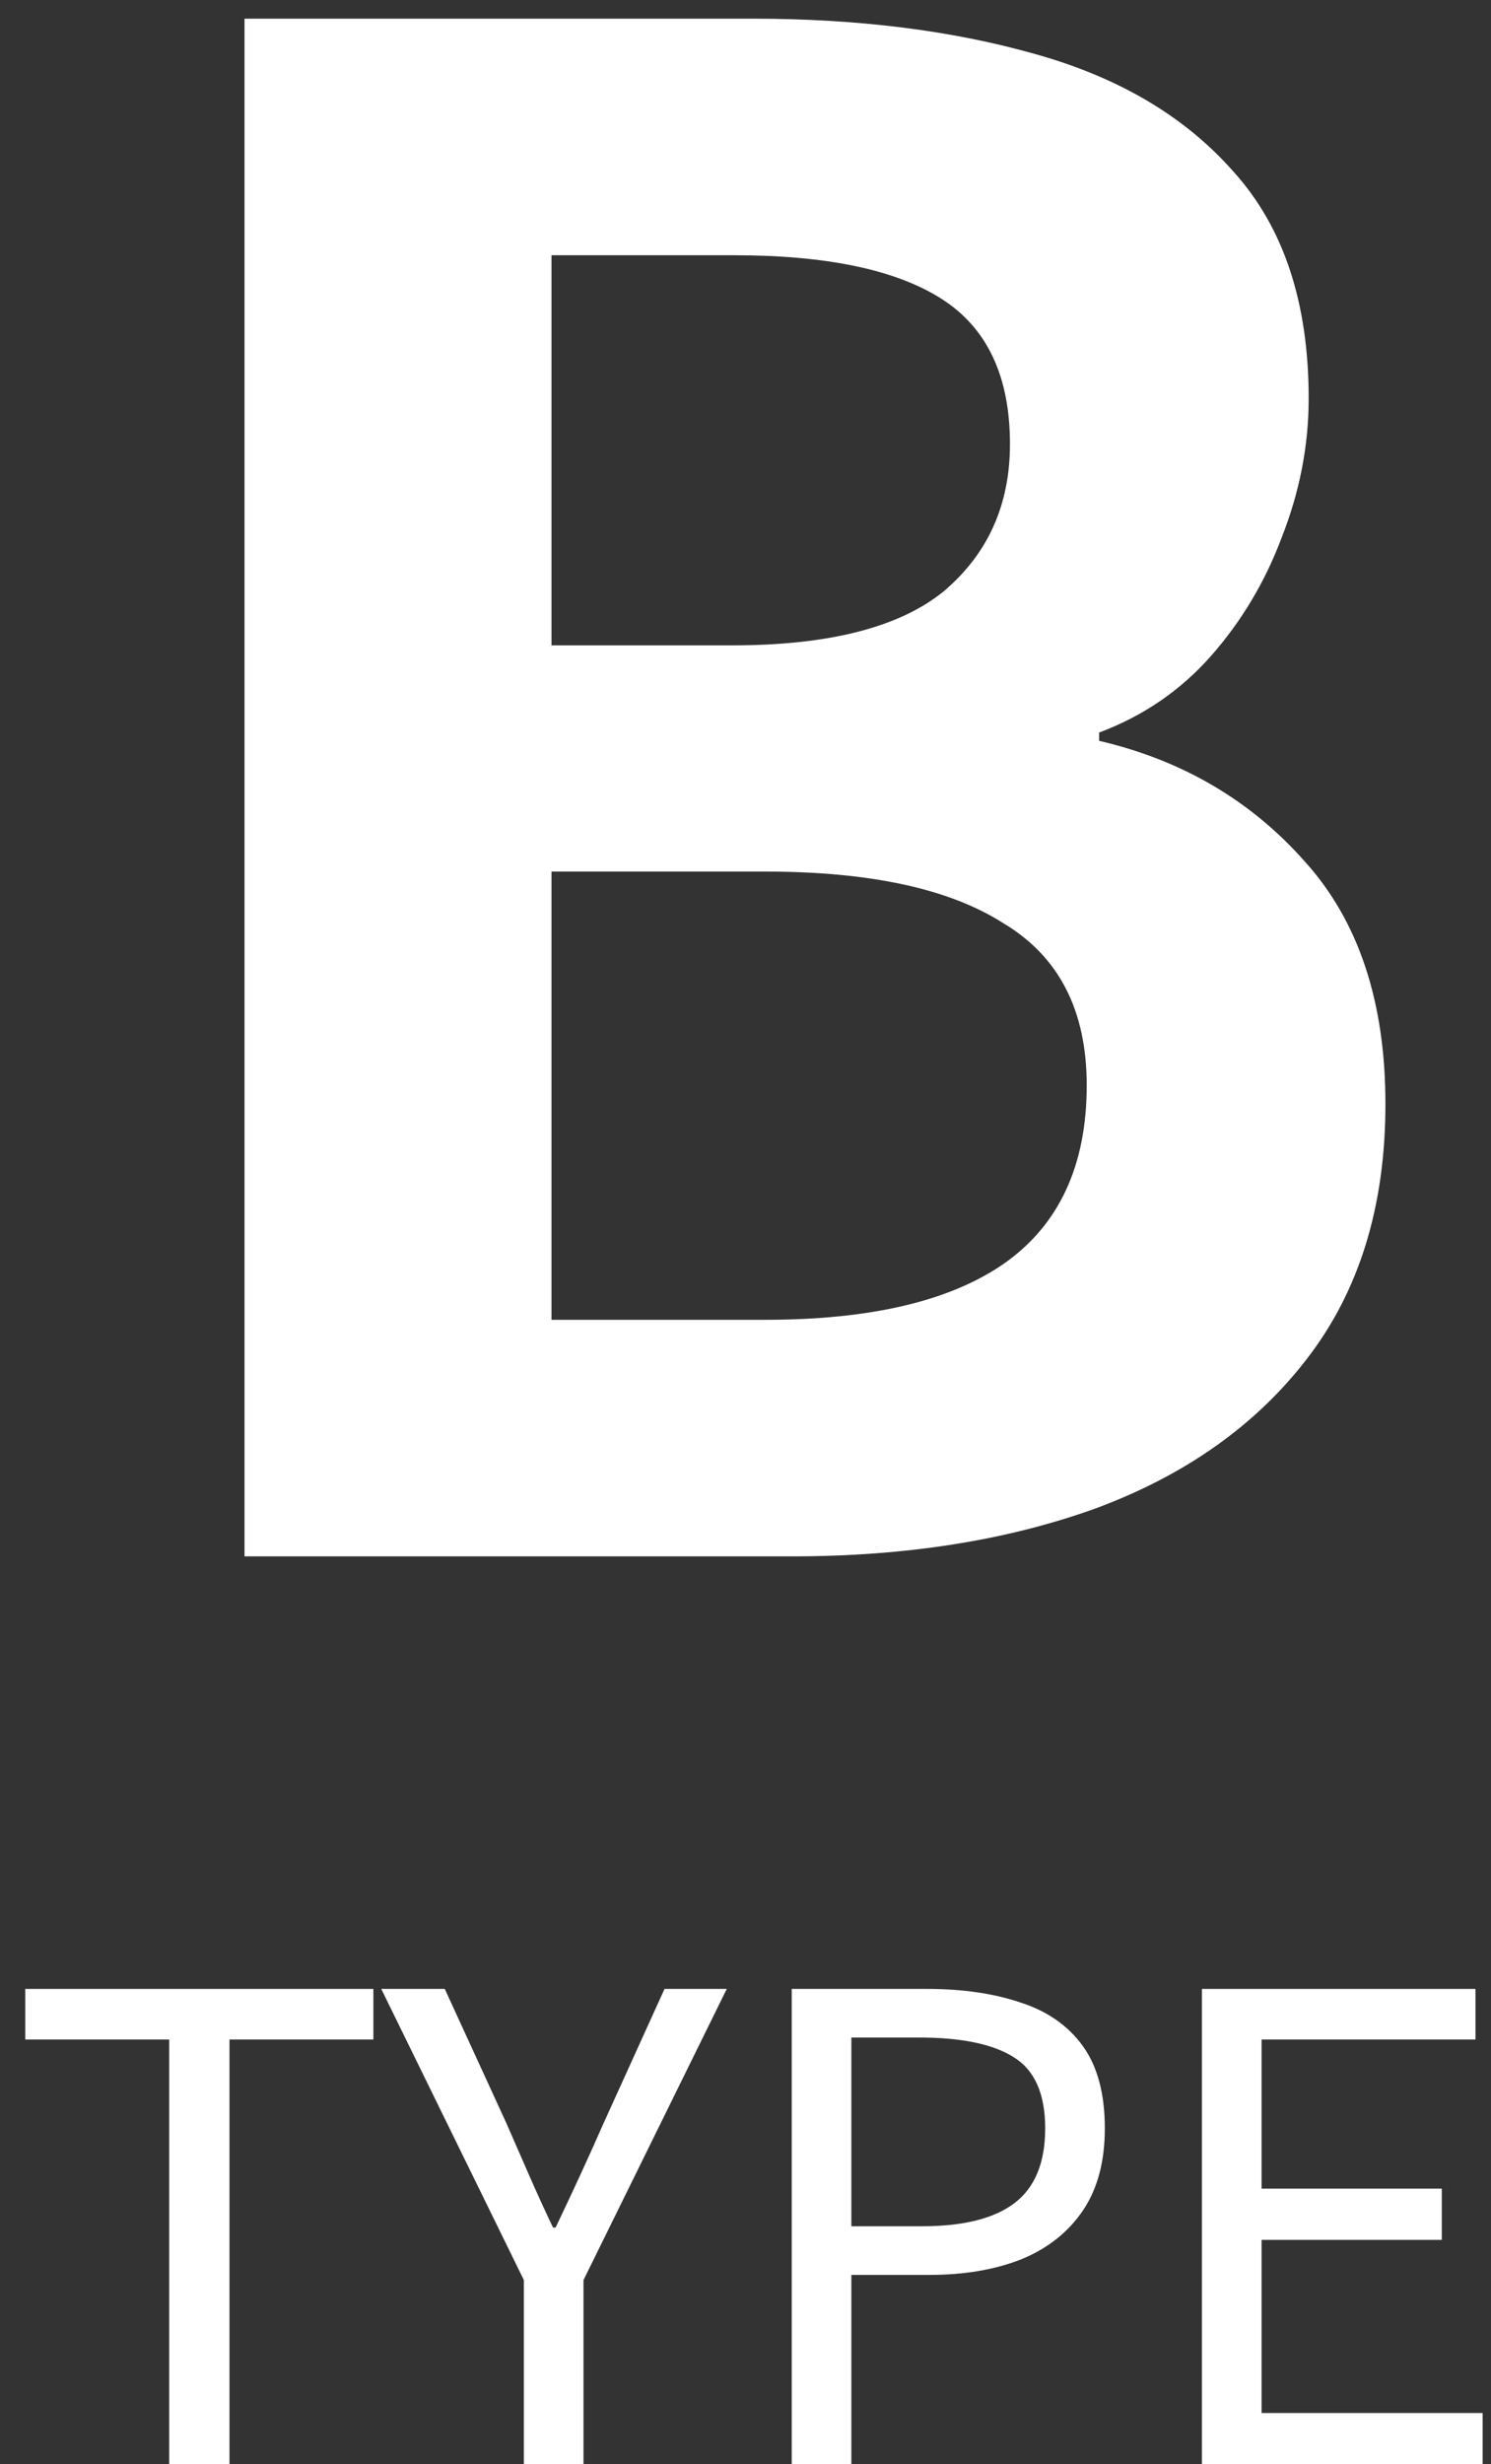 <svg width="46" height="76" viewBox="0 0 46 76" fill="none" xmlns="http://www.w3.org/2000/svg">
<rect x="0" y="0" width="46" height="76" fill="#333333" stroke="none"/>
<path d="M37.082 76V61.34H45.522V62.9H38.922V67.5H44.482V69.08H38.922V74.42H45.742V76H37.082Z" fill="white"/>
<path d="M24.426 76V61.34H28.606C29.699 61.34 30.659 61.48 31.486 61.76C32.312 62.026 32.952 62.473 33.406 63.1C33.859 63.727 34.086 64.573 34.086 65.64C34.086 66.666 33.859 67.513 33.406 68.18C32.952 68.847 32.319 69.347 31.506 69.68C30.692 70 29.752 70.16 28.686 70.16H26.266V76H24.426ZM26.266 68.66H28.446C29.726 68.66 30.679 68.42 31.306 67.94C31.932 67.46 32.246 66.693 32.246 65.64C32.246 64.573 31.919 63.84 31.266 63.44C30.626 63.04 29.659 62.84 28.366 62.84H26.266V68.66Z" fill="white"/>
<path d="M16.162 76V70.32L11.762 61.34H13.722L15.622 65.48C15.862 66.026 16.095 66.56 16.322 67.08C16.548 67.6 16.795 68.14 17.062 68.7H17.142C17.408 68.14 17.662 67.6 17.902 67.08C18.142 66.56 18.382 66.026 18.622 65.48L20.502 61.34H22.422L18.002 70.32V76H16.162Z" fill="white"/>
<path d="M5.22 76V62.9H0.78V61.34H11.52V62.9H7.08V76H5.22Z" fill="white"/>
<path d="M7.543 48V0.576H23.223C26.466 0.576 29.367 0.939 31.927 1.664C34.53 2.39 36.578 3.606 38.071 5.312C39.607 7.019 40.375 9.344 40.375 12.288C40.375 13.739 40.098 15.168 39.543 16.576C39.031 17.942 38.306 19.157 37.367 20.224C36.428 21.291 35.276 22.08 33.911 22.592V22.848C36.471 23.445 38.583 24.683 40.247 26.56C41.911 28.395 42.743 30.891 42.743 34.048C42.743 37.206 41.932 39.83 40.311 41.92C38.732 43.968 36.556 45.504 33.783 46.528C31.052 47.51 27.938 48 24.439 48H7.543ZM17.015 19.904H22.583C25.57 19.904 27.746 19.349 29.111 18.24C30.476 17.088 31.159 15.573 31.159 13.696C31.159 11.605 30.455 10.112 29.047 9.216C27.639 8.32 25.506 7.872 22.647 7.872H17.015V19.904ZM17.015 40.704H23.607C26.85 40.704 29.303 40.128 30.967 38.976C32.674 37.782 33.527 35.947 33.527 33.472C33.527 31.168 32.674 29.504 30.967 28.48C29.303 27.413 26.85 26.88 23.607 26.88H17.015V40.704Z" fill="white"/>
</svg>
